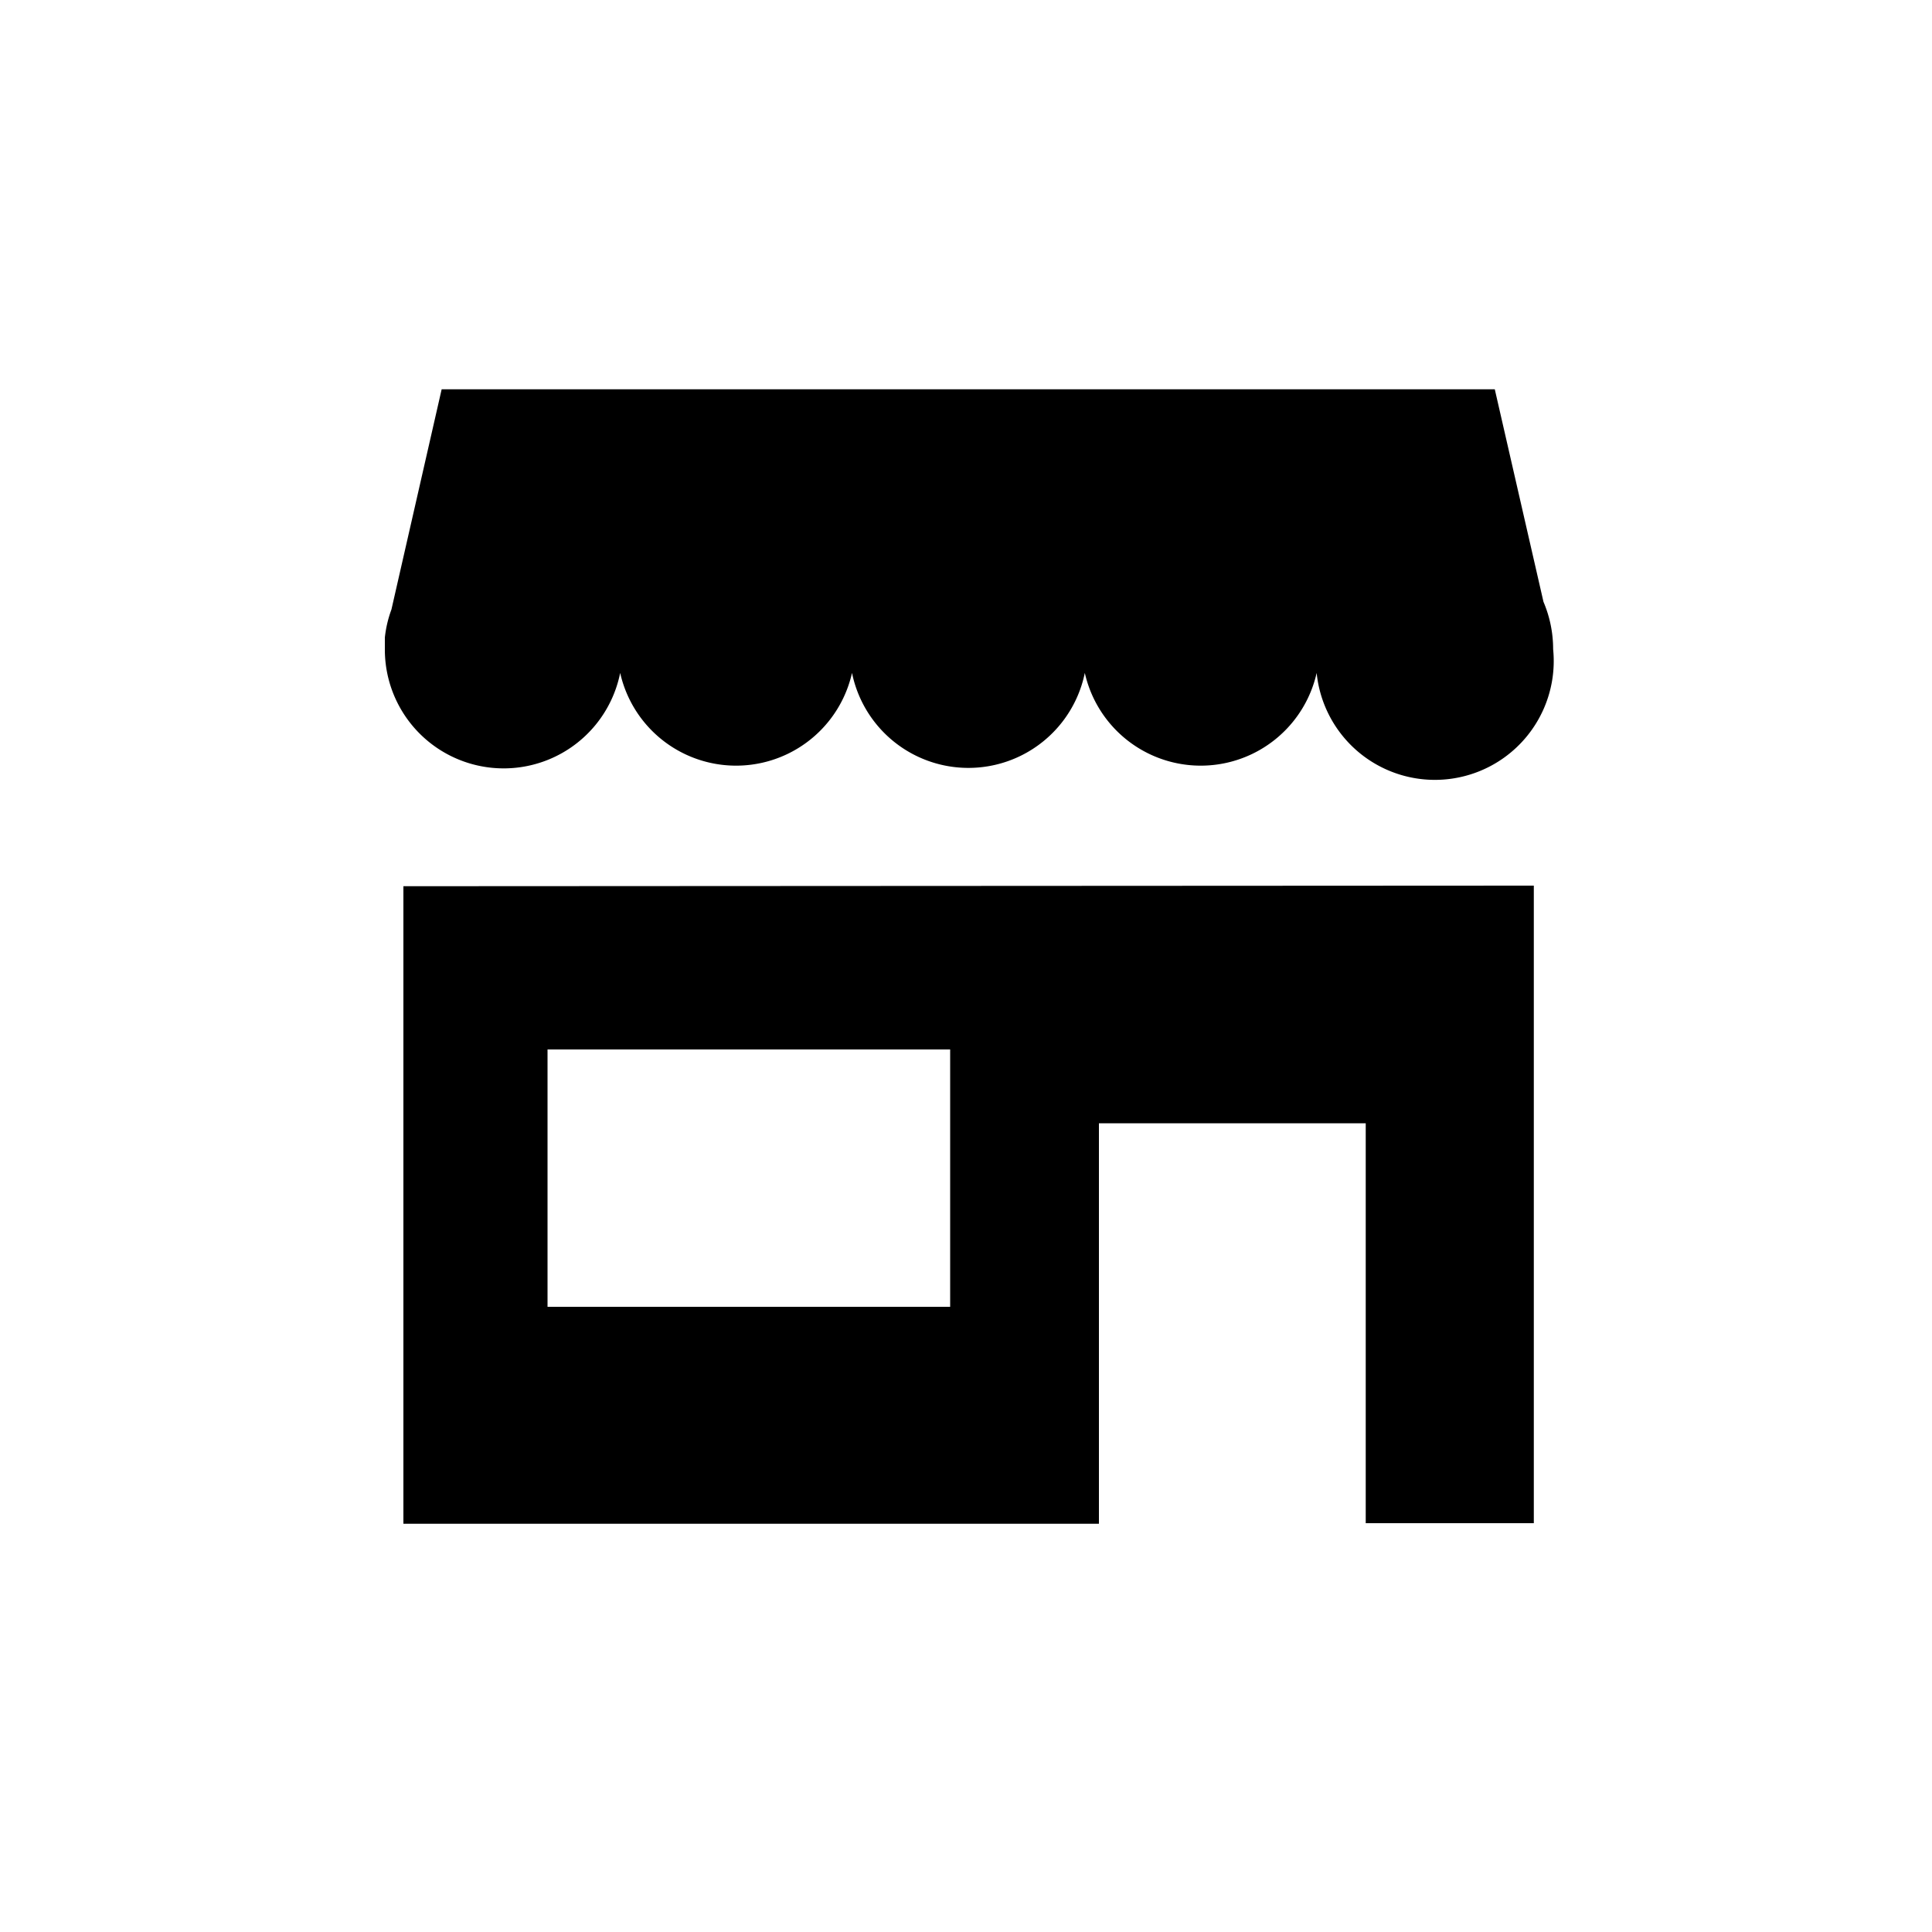 <svg viewBox="0 0 100 100" xmlns="http://www.w3.org/2000/svg"><path d="m79.89 31.15-2.52-11h-54.51l-2.6 11.4a6 6 0 0 0 -.34 1.45v.19.42a6.15 6.15 0 0 0 12.18 1.22 6.15 6.15 0 0 0 12 0 6.15 6.15 0 0 0 12.05 0 6.15 6.15 0 0 0 12 0 6.15 6.15 0 0 0 12.24-1.23 6.24 6.24 0 0 0 -.5-2.45z"/><path d="m20.88 45.87v33h36v-20.73h13.81v20.7h8.7v-33zm28.3 21.77h-20.84v-13.32h20.84z"/></svg>
